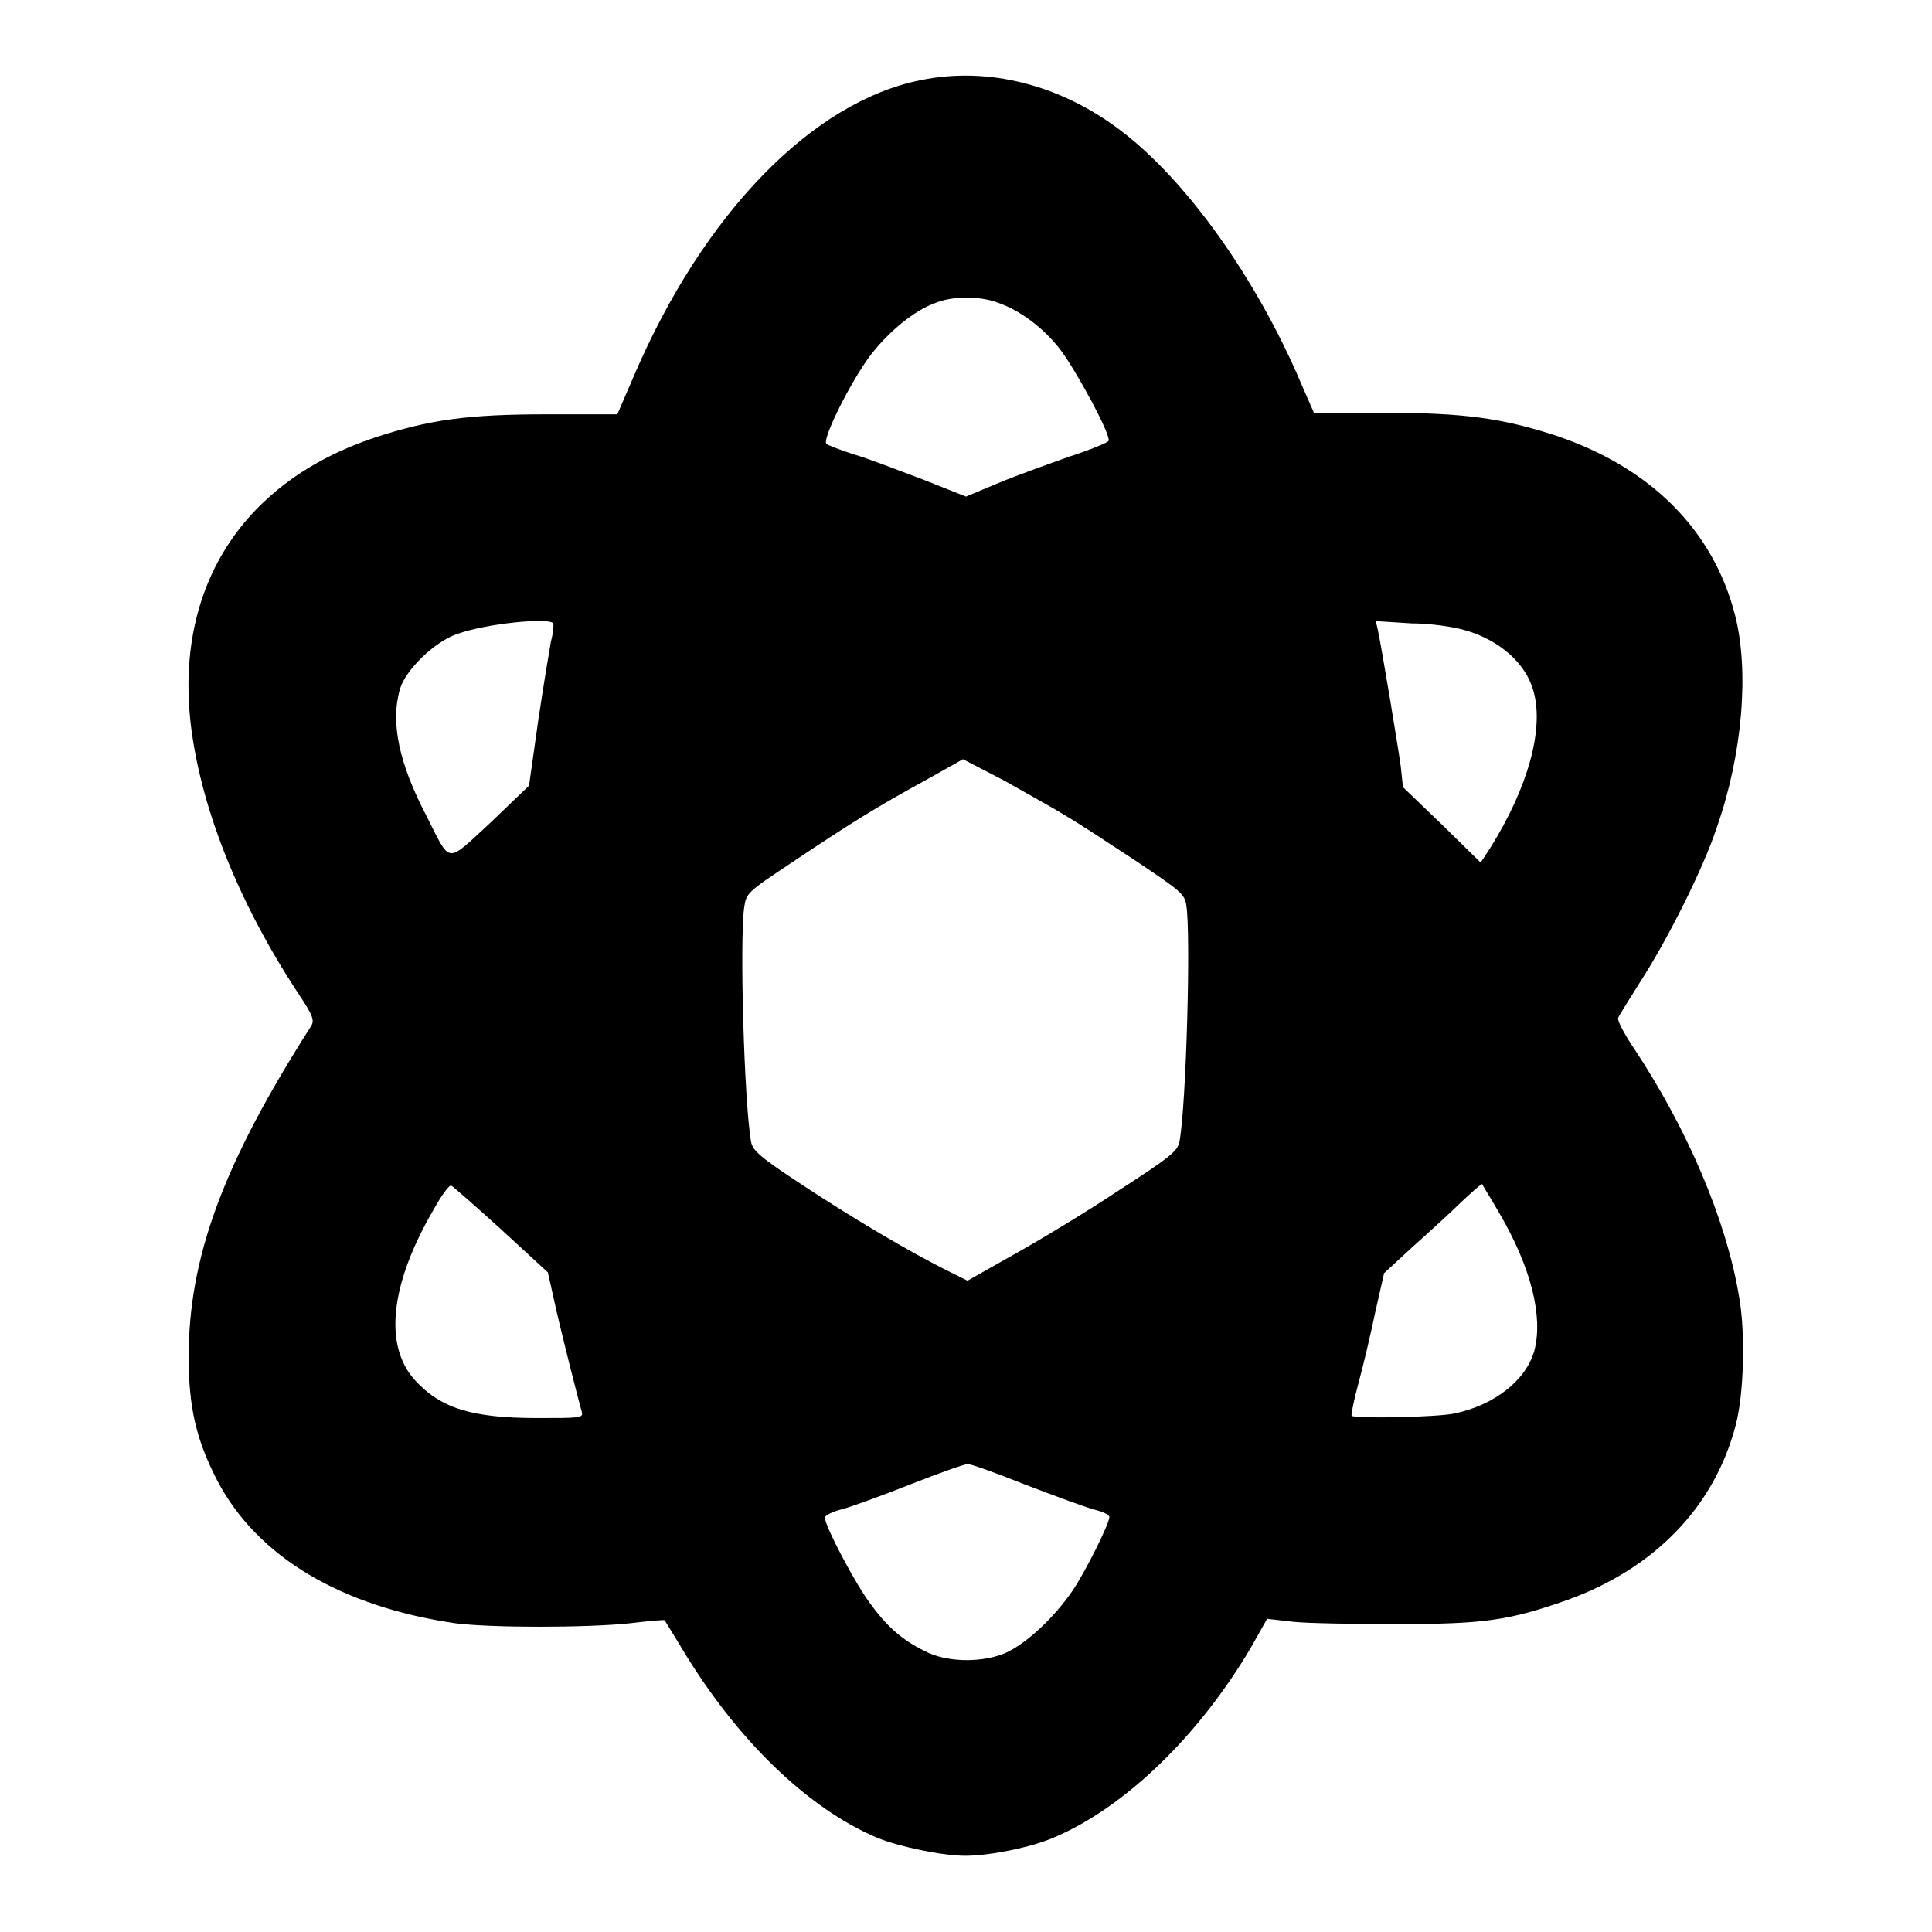 <?xml version="1.0" encoding="utf-8"?>
<!-- Svg Vector Icons : http://www.onlinewebfonts.com/icon -->
<!DOCTYPE svg PUBLIC "-//W3C//DTD SVG 1.1//EN" "http://www.w3.org/Graphics/SVG/1.1/DTD/svg11.dtd">
<svg version="1.1" xmlns="http://www.w3.org/2000/svg" xmlns:xlink="http://www.w3.org/1999/xlink" x="0px" y="0px" viewBox="0 0 256 256" enable-background="new 0 0 256 256" xml:space="preserve">
<g><g><g><path fill="#000000" d="M122.1,10.6C107.7,13.4,93.2,28.3,84,49.8l-2.2,5.1h-9.3c-10.5,0-15.6,0.7-22.9,3.1c-17.3,5.8-26.2,19.5-24.4,37.3c1.2,11.2,6.2,24,14.3,36.3c2,3,2.2,3.6,1.7,4.4c-11.7,18.3-16.2,30.7-16.2,43.8c0,6.7,1,11,3.8,16.4c5.3,10.1,16.4,16.7,31.6,18.9c4.7,0.6,17.2,0.6,23,0c2.5-0.3,4.6-0.5,4.7-0.4c0,0.1,1.1,1.8,2.3,3.8c7.2,12,16.6,21.1,25.8,25c2.9,1.2,8.7,2.4,11.7,2.4c3.2,0,8.7-1.1,11.7-2.4c9.5-4,19.3-13.6,26.1-25.1l2.2-3.9l3.5,0.4c1.9,0.2,8.1,0.3,13.8,0.3c11.6,0,14.8-0.5,22.5-3.2c11.6-4.2,19.5-12.4,22.3-23.2c1.1-4.2,1.3-12.4,0.4-17.2c-1.7-10-6.8-22-13.9-32.7c-1.3-1.9-2.2-3.7-2.1-4c0.1-0.3,1.5-2.5,3-4.9c3.5-5.4,8.3-14.9,10.1-20.4c3.4-9.7,4.3-20.7,2.4-28.1c-2.9-11.3-11.2-19.5-23.5-23.7c-7.3-2.4-12.4-3.1-23-3.1h-9.3l-1.7-3.9c-6-14.1-15.3-27-23.9-33.5C140.5,11.2,130.9,8.8,122.1,10.6z M132.2,40.1c2.9,1,5.9,3.2,8.2,6.1c2.1,2.7,6.8,11.4,6.5,12.2c0,0.2-2.4,1.2-5.2,2.1c-2.8,1-7,2.5-9.4,3.5l-4.3,1.8l-5.8-2.3c-3.2-1.2-7.3-2.8-9.1-3.3c-1.8-0.6-3.4-1.2-3.6-1.4c-0.6-0.6,3.3-8.4,5.9-11.8c2.4-3.1,5.7-5.8,8.4-6.8C126.1,39.2,129.8,39.2,132.2,40.1z M73.3,82.6c0.1,0.2,0,1.3-0.3,2.4c-0.2,1.1-1,5.9-1.7,10.6l-1.2,8.5L65,109c-6,5.5-5.2,5.6-8.5-0.9c-3.6-6.9-4.8-12.3-3.5-16.8c0.7-2.5,4.6-6.3,7.6-7.3C64.5,82.6,72.8,81.8,73.3,82.6z M194.1,83.5c4.6,1.3,8.1,4.4,9.1,8.1c1.4,5-0.7,12.7-5.7,20.7l-1.3,2l-5.1-5l-5.2-5l-0.3-2.8c-0.4-2.9-2.5-15.5-3-17.9l-0.3-1.3l4.7,0.3C189.6,82.6,192.8,83.1,194.1,83.5z M141.4,108.2c1.7,1,5.8,3.7,9.3,6c5.8,3.9,6.3,4.3,6.5,5.8c0.6,3.8,0,26.1-0.9,31.2c-0.2,1.3-1.2,2.1-8,6.5c-4.2,2.8-10.5,6.6-13.9,8.5l-6.2,3.5l-2.4-1.2c-5.3-2.6-13.3-7.4-19.5-11.5c-5.8-3.8-6.6-4.6-6.8-5.8c-0.9-5.5-1.5-26.3-0.9-30.9c0.3-2,0.3-2,6.6-6.2c7.2-4.8,10.8-7.1,17.6-10.8l4.8-2.7l5.4,2.8C136,105.1,139.8,107.2,141.4,108.2z M66.4,162.9l6.2,5.7l0.8,3.6c0.7,3.3,3.2,13.2,3.7,14.9c0.2,0.8-0.3,0.8-5.9,0.8c-8.7,0-12.8-1.3-16.2-5c-4.2-4.6-3.3-12.8,2.5-22.7c1-1.8,2-3.2,2.3-3.1C60,157.2,63,159.8,66.4,162.9z M198.7,160.8c4.2,7.2,5.8,13.7,4.6,18.2c-1.1,3.9-5.3,7.2-10.6,8.3c-2.4,0.5-13.1,0.7-13.6,0.3c-0.1-0.1,0.3-2.1,0.9-4.3s1.6-6.4,2.2-9.3l1.2-5.3l3.8-3.5c2.1-1.9,5-4.5,6.4-5.9c1.4-1.3,2.6-2.4,2.8-2.4C196.4,157,197.5,158.7,198.7,160.8z M135.8,196.7c3.9,1.5,8,3,9.1,3.3c1.2,0.3,2.1,0.7,2.1,1c0,0.9-3.2,7.3-4.9,9.8c-2.4,3.5-6,6.9-8.8,8.2c-3,1.3-7.4,1.3-10.3,0c-3-1.4-5.2-3.1-7.6-6.4c-2-2.6-6.1-10.4-6.1-11.5c0-0.3,1-0.8,2.2-1.1c1.2-0.3,5.3-1.8,9.1-3.3c3.8-1.5,7.2-2.7,7.6-2.7C128.4,193.9,131.8,195.1,135.8,196.7z"/></g></g></g>
</svg>